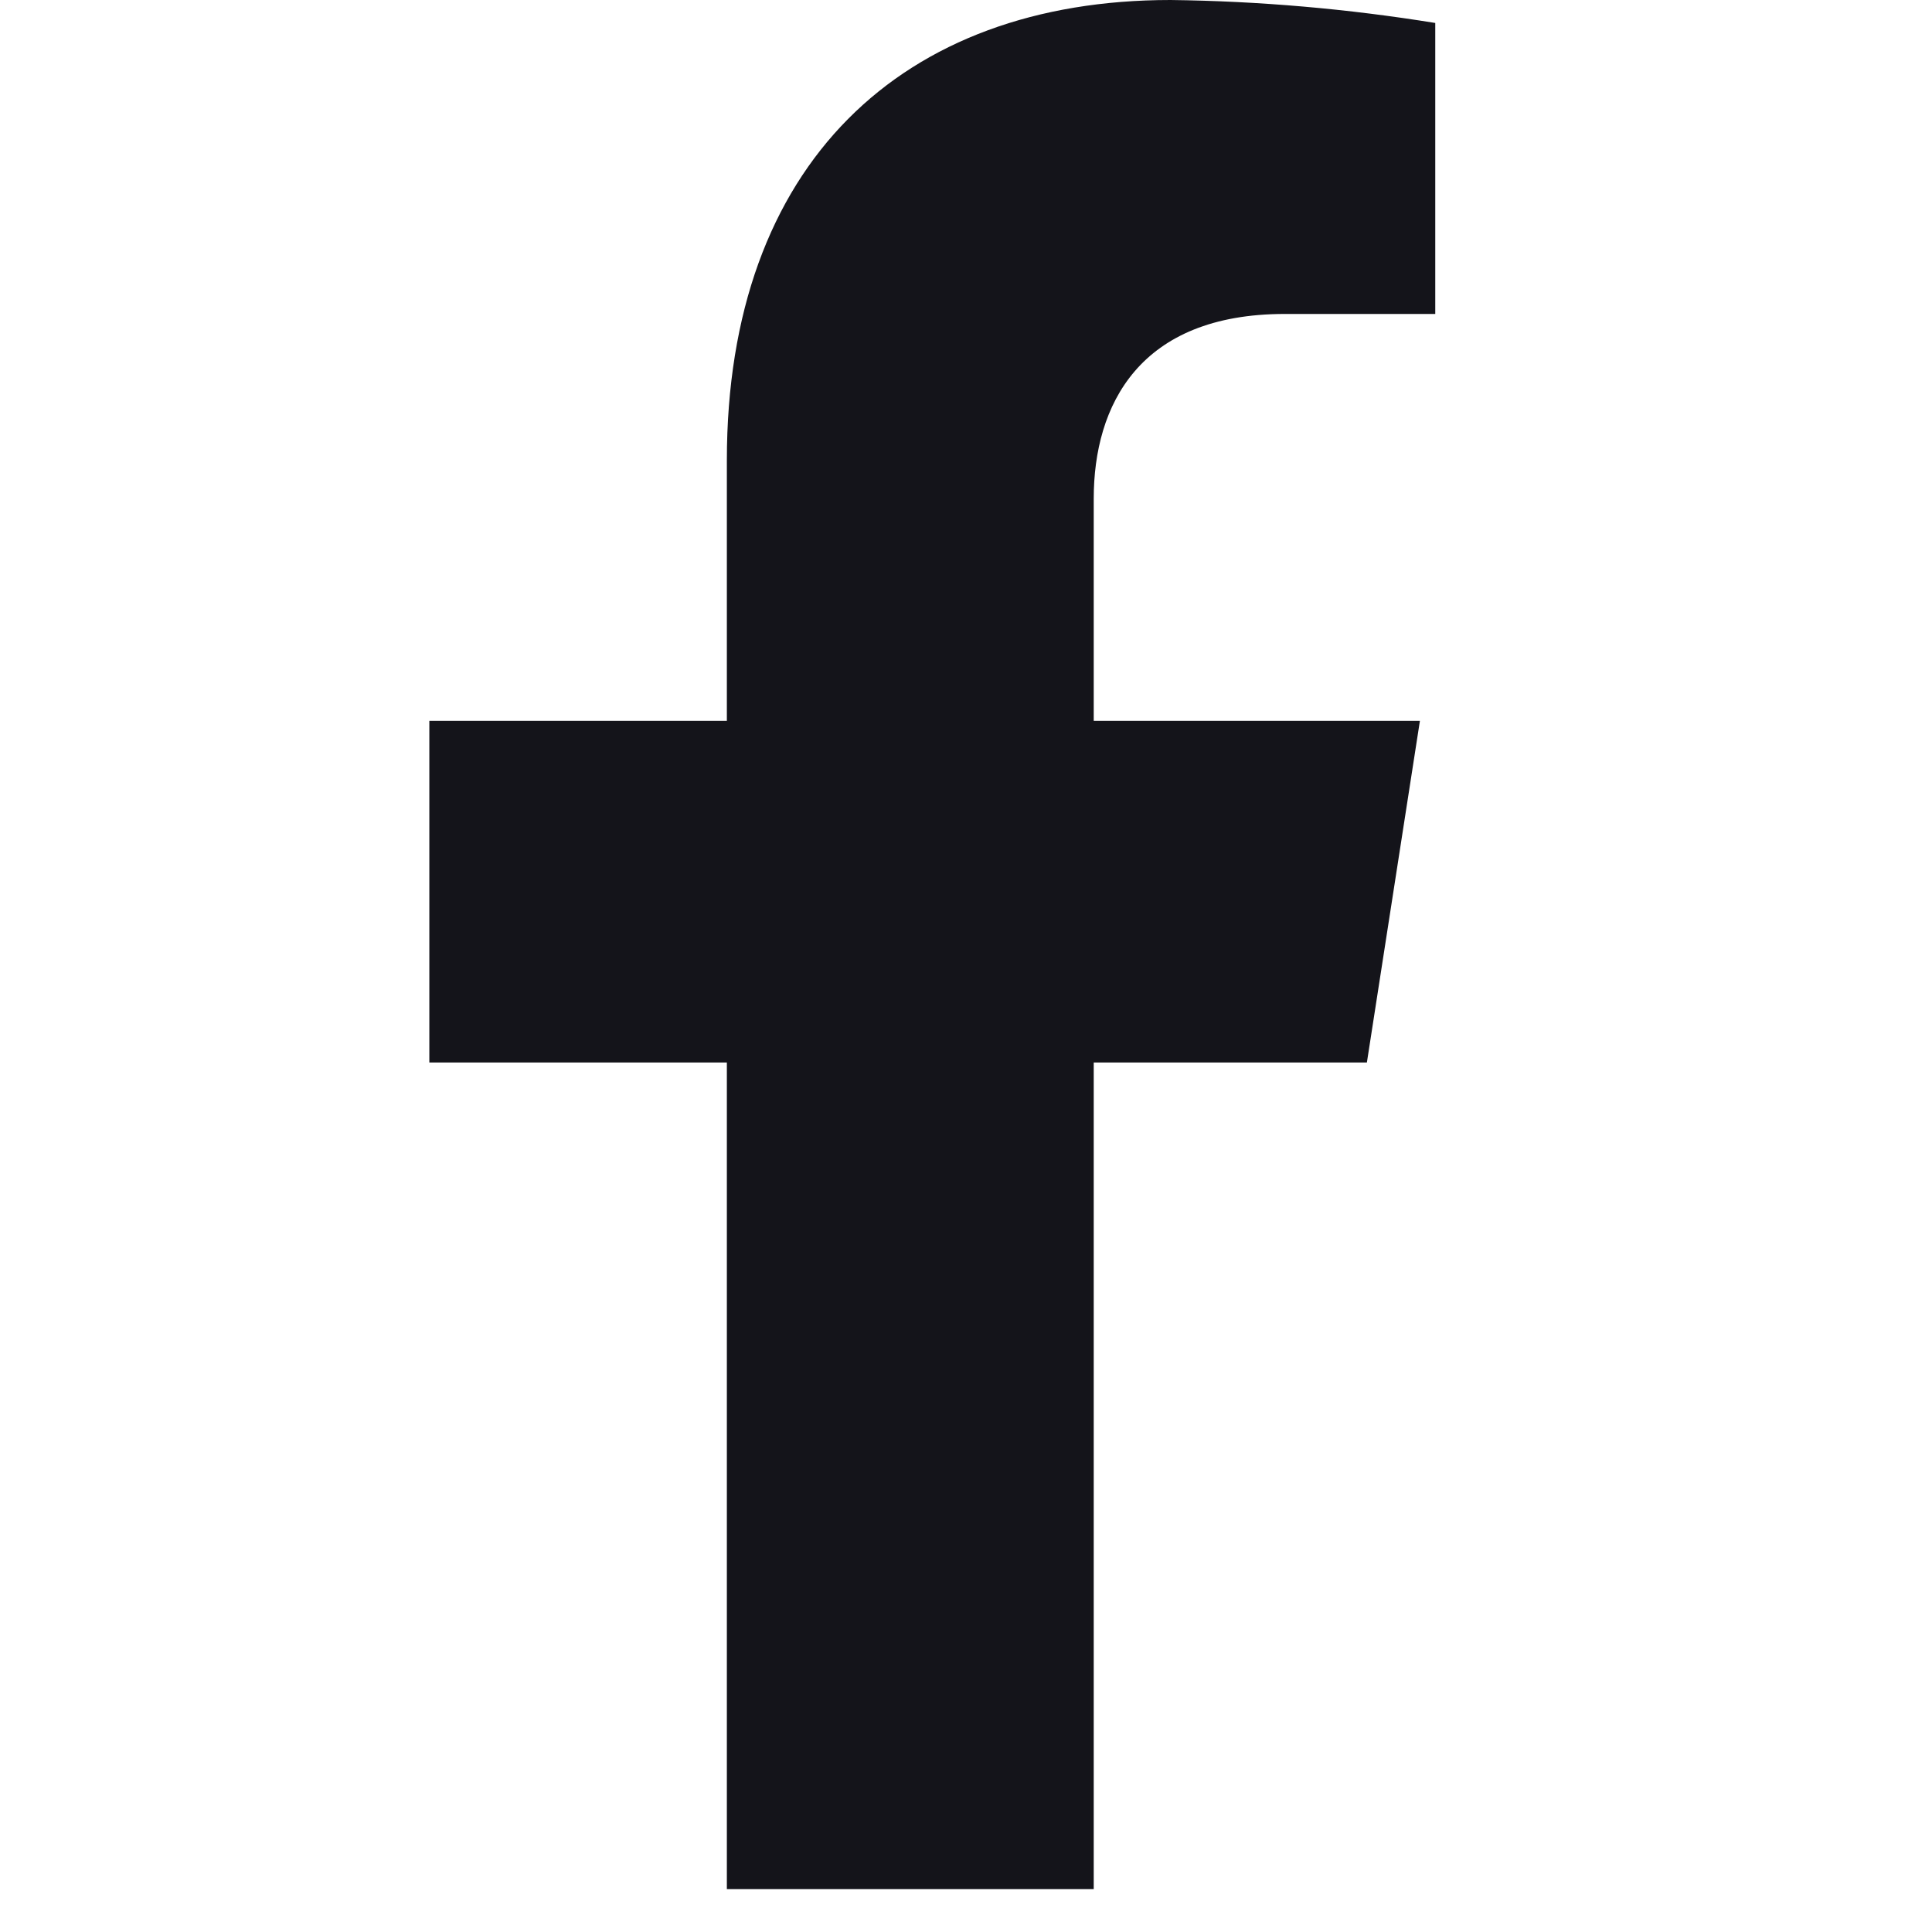 <svg width="24" height="24" viewBox="0 0 10 18" fill="none" xmlns="http://www.w3.org/2000/svg">
<path d="M8.735 9.899L9.229 6.716H6.19V4.646C6.19 3.776 6.614 2.925 7.971 2.925H9.372V0.214C8.556 0.082 7.732 0.01 6.905 0C4.405 0 2.772 1.527 2.772 4.288V6.716H0V9.899H2.772V17.6H6.19V9.899H8.735Z" fill="#14141A"/>
</svg>
